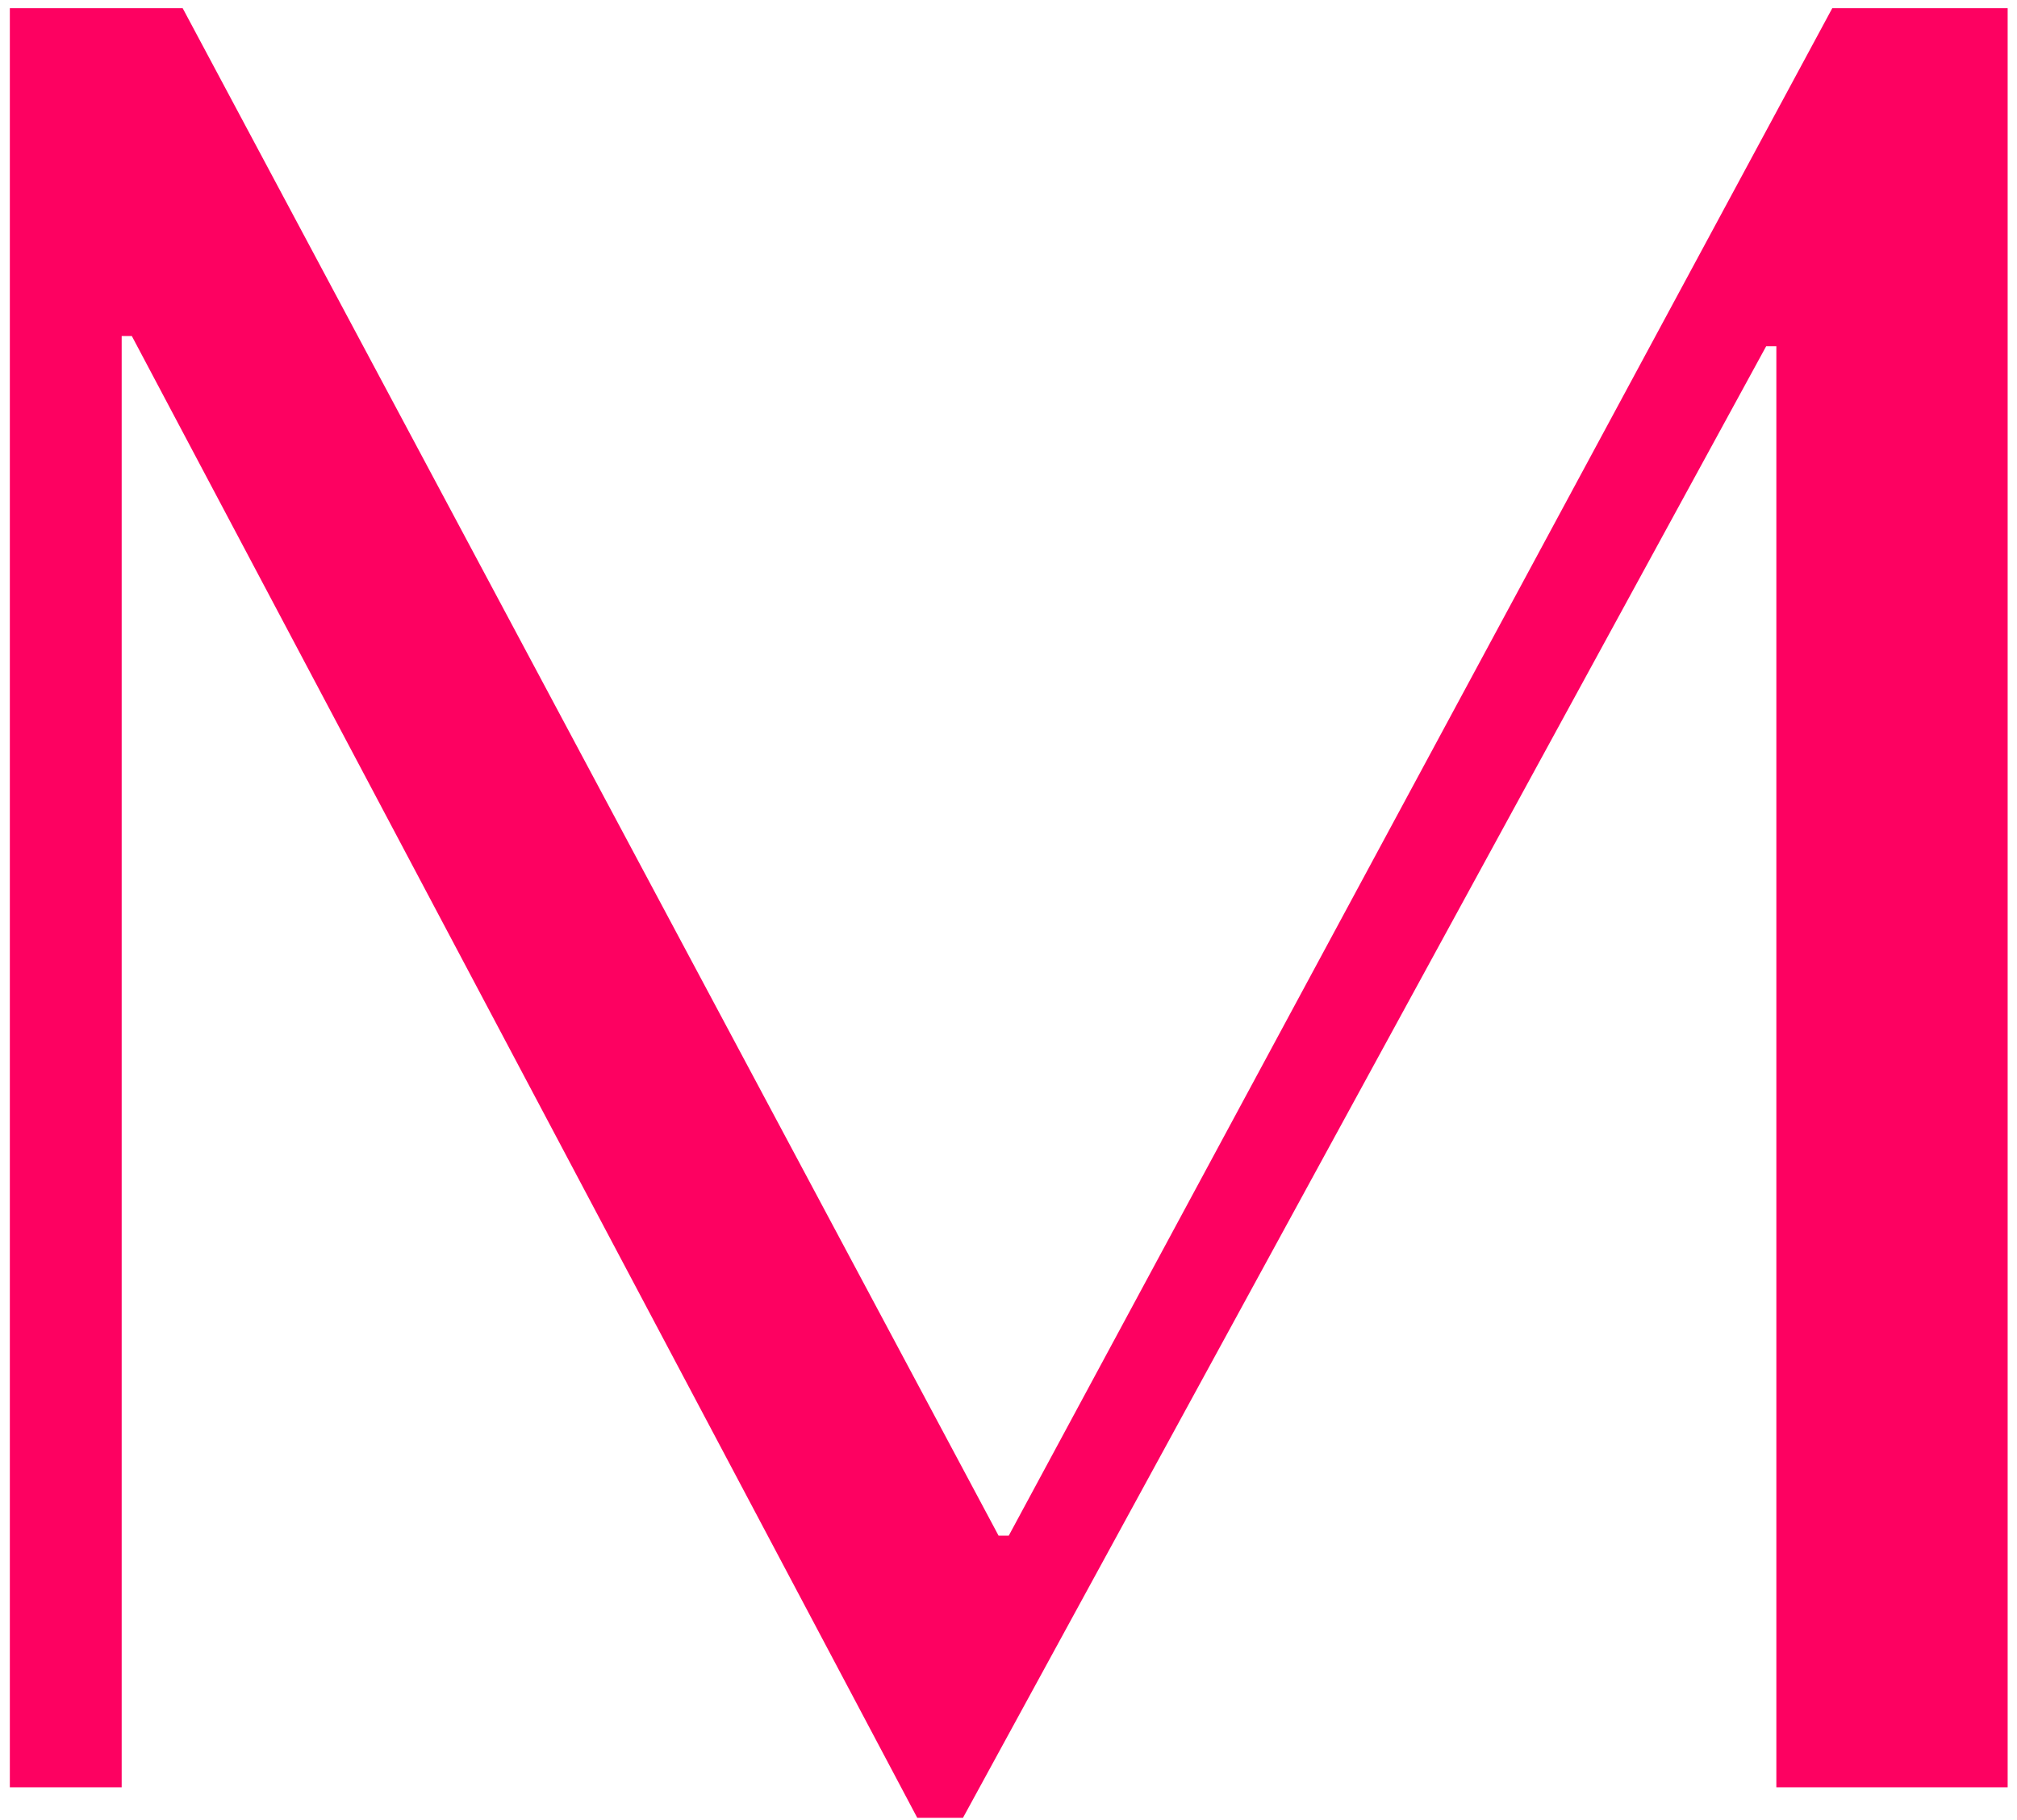<?xml version="1.0" encoding="UTF-8"?> <svg xmlns="http://www.w3.org/2000/svg" width="123" height="111" viewBox="0 0 123 111" fill="none"><path d="M11.14 0.5L60.895 93.655H61.515L111.735 0.5H122.43V109H108.325V21.115H107.705L58.725 110.86H55.935L8.04 20.495H7.42V109H0.6V0.5H11.14Z" fill="#FD0161"></path></svg> 